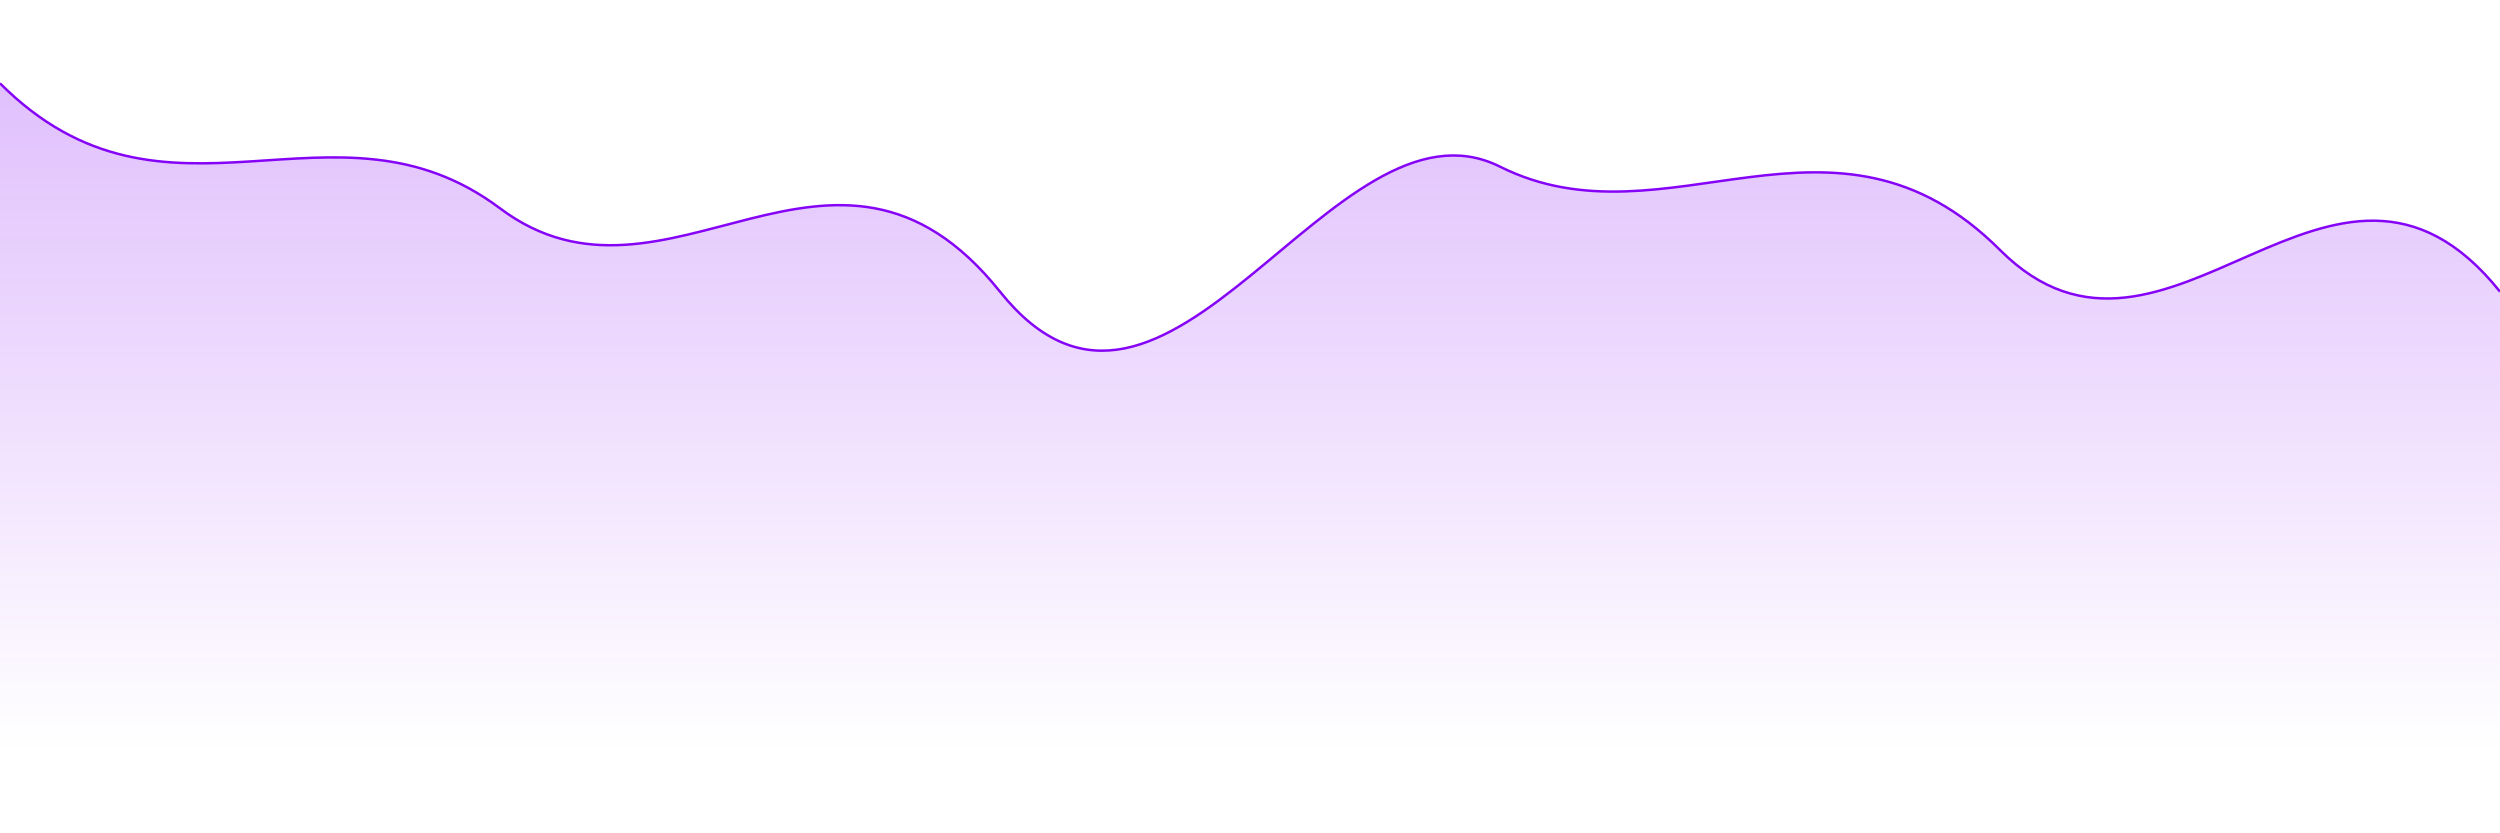 <svg xmlns="http://www.w3.org/2000/svg" width="3000" height="1000" viewBox="0 0 3000 1000">
    <defs>
        <linearGradient x1="50%" y1="0%" x2="50%" y2="100%" id="linearGradient-1">
            <stop stop-color="#8503F6" stop-opacity="0.25" offset="0%"></stop>
            <stop stop-color="#8503F6" stop-opacity="0" offset="100%"></stop>
        </linearGradient>
    </defs>
    <g stroke="none" stroke-width="1" fill="none" fill-rule="evenodd">
        <path stroke="#8503F6" stroke-width="3" fill="transparent" d="
M0 100
C200 300, 400 100, 600 250
S1000 100, 1200 350
S1600 100, 1800 200
S2200 100, 2400 300
S2800 100, 3000 350
"></path>
        <path stroke="transparent" fill="url(#linearGradient-1)" d="M0 900 L0 100
C200 300, 400 100, 600 250
S1000 100, 1200 350
S1600 100, 1800 200
S2200 100, 2400 300
S2800 100, 3000 350
        L3000 900 Z"></path>
    </g>
</svg>